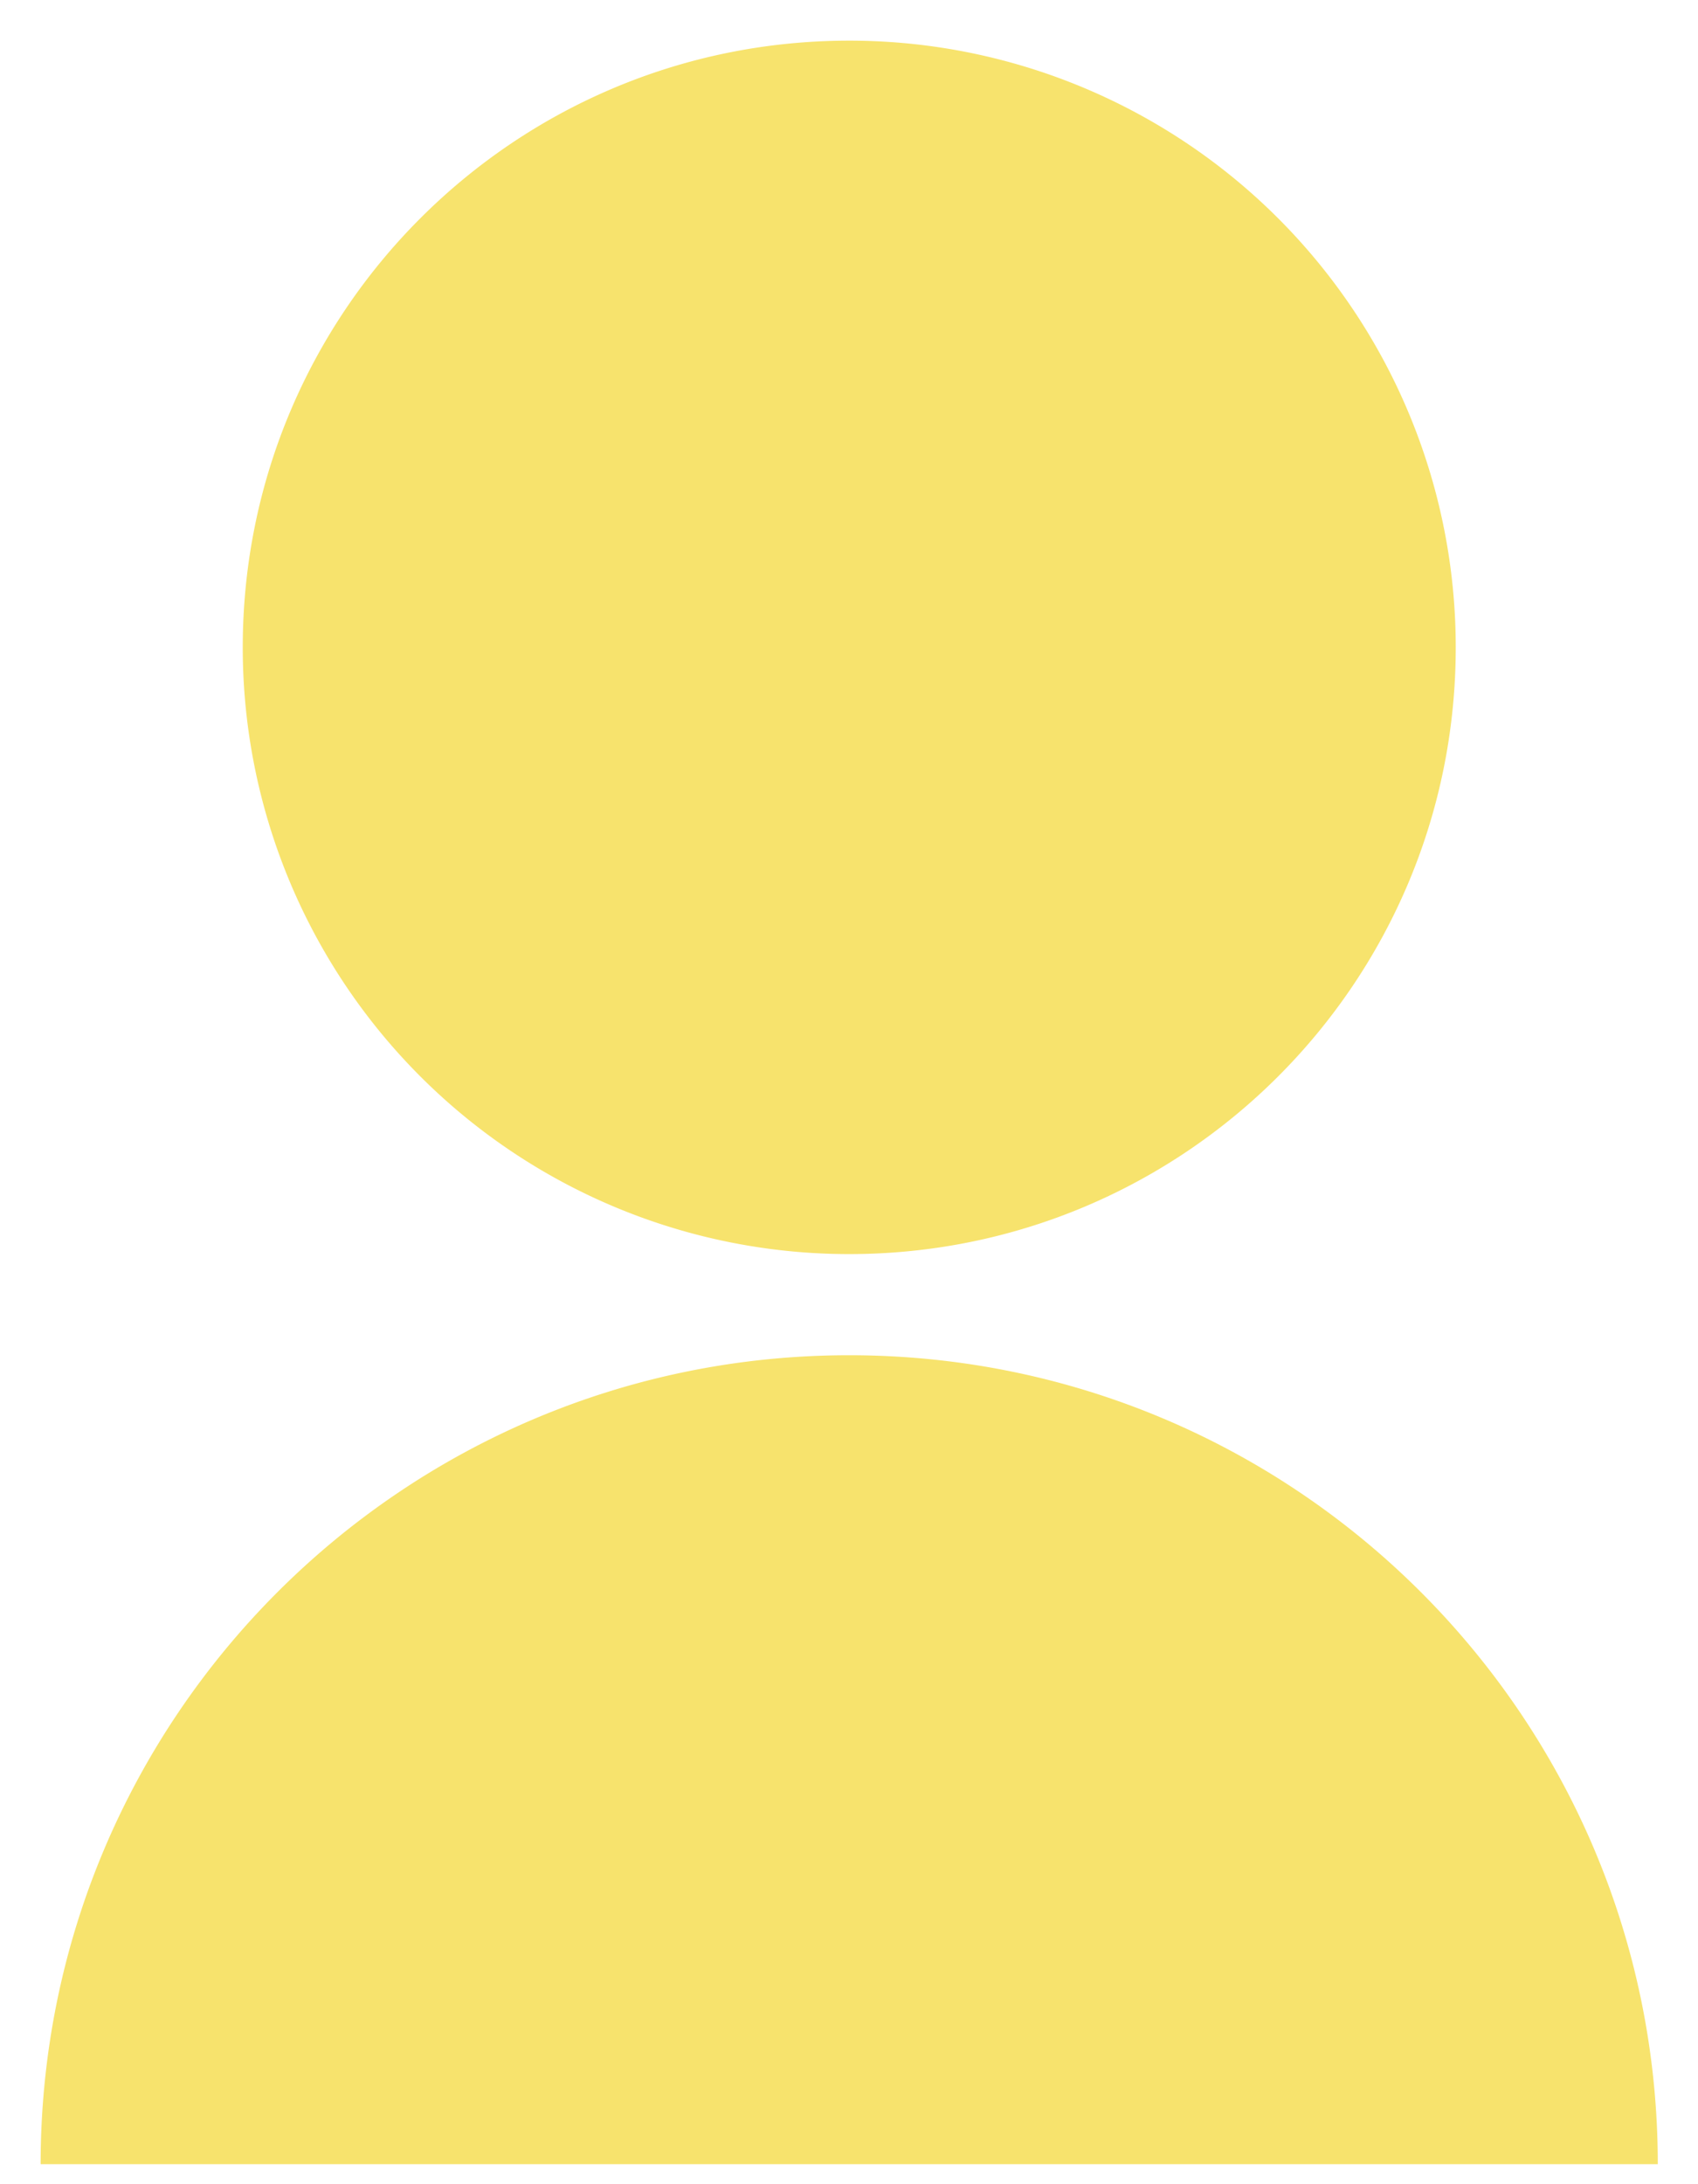 <svg xmlns="http://www.w3.org/2000/svg" width="28" height="36" viewBox="0 0 28 36"><g><g><path fill="#f7e36d" d="M14.003 20.67a9.998 9.998 0 0 1-10-10c0-5.525 4.475-10 10-10a9.998 9.998 0 0 1 10.002 10c0 5.525-4.476 10-10.002 10zM.67 35.67c0-7.364 5.97-13.333 13.333-13.333 7.364 0 13.334 5.97 13.334 13.333z"/></g></g></svg>